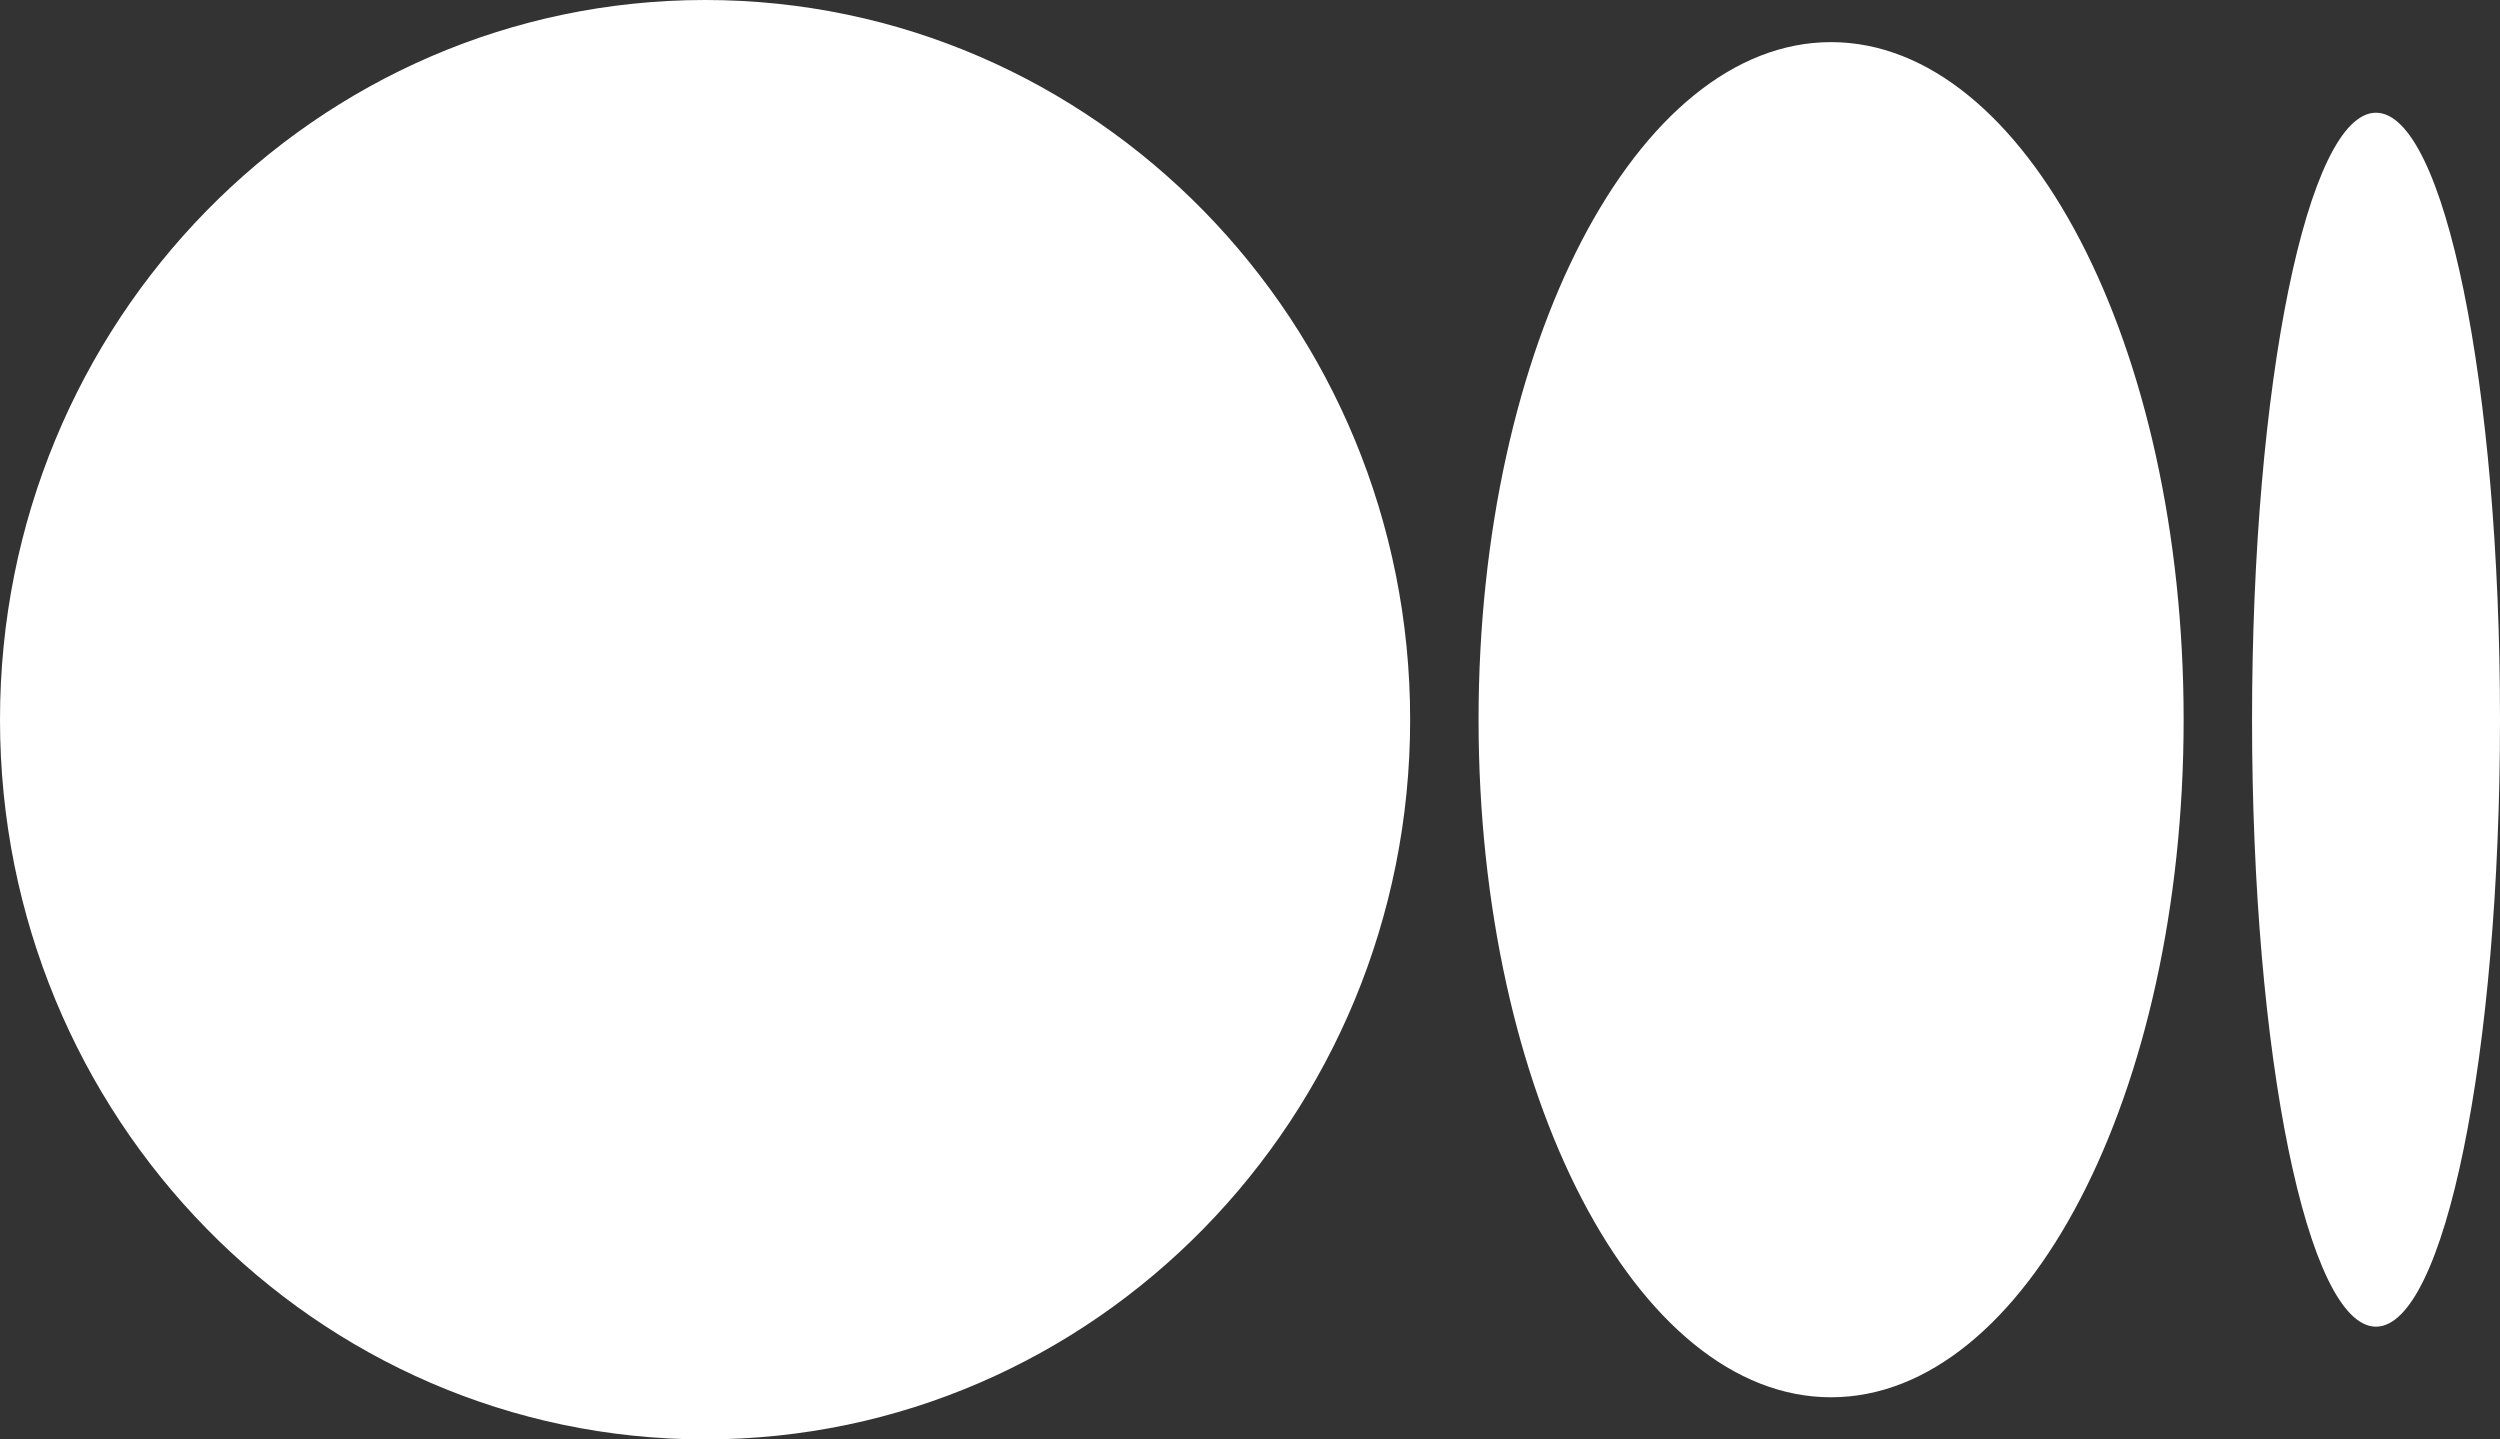 <svg width="33" height="19" viewBox="0 0 33 19" fill="none" xmlns="http://www.w3.org/2000/svg">
<rect x="0" y="0" width="33" height="19" fill="#333333" stroke="none"/>
<g clip-path="url(#clip0_444_6)">
<path d="M18.614 9.5C18.614 14.747 14.447 19 9.307 19C4.167 19 0 14.746 0 9.5C0 4.254 4.167 0 9.307 0C14.447 0 18.614 4.254 18.614 9.5ZM28.824 9.5C28.824 14.439 26.74 18.444 24.17 18.444C21.6 18.444 19.517 14.439 19.517 9.5C19.517 4.562 21.6 0.556 24.17 0.556C26.74 0.556 28.824 4.56 28.824 9.5M33 9.5C33 13.924 32.267 17.512 31.363 17.512C30.459 17.512 29.727 13.925 29.727 9.5C29.727 5.075 30.46 1.488 31.363 1.488C32.267 1.488 33 5.075 33 9.5Z" fill="white"/>
</g>
<defs>
<clipPath id="clip0_444_6">
<rect width="33" height="19" fill="white"/>
</clipPath>
</defs>
</svg>
